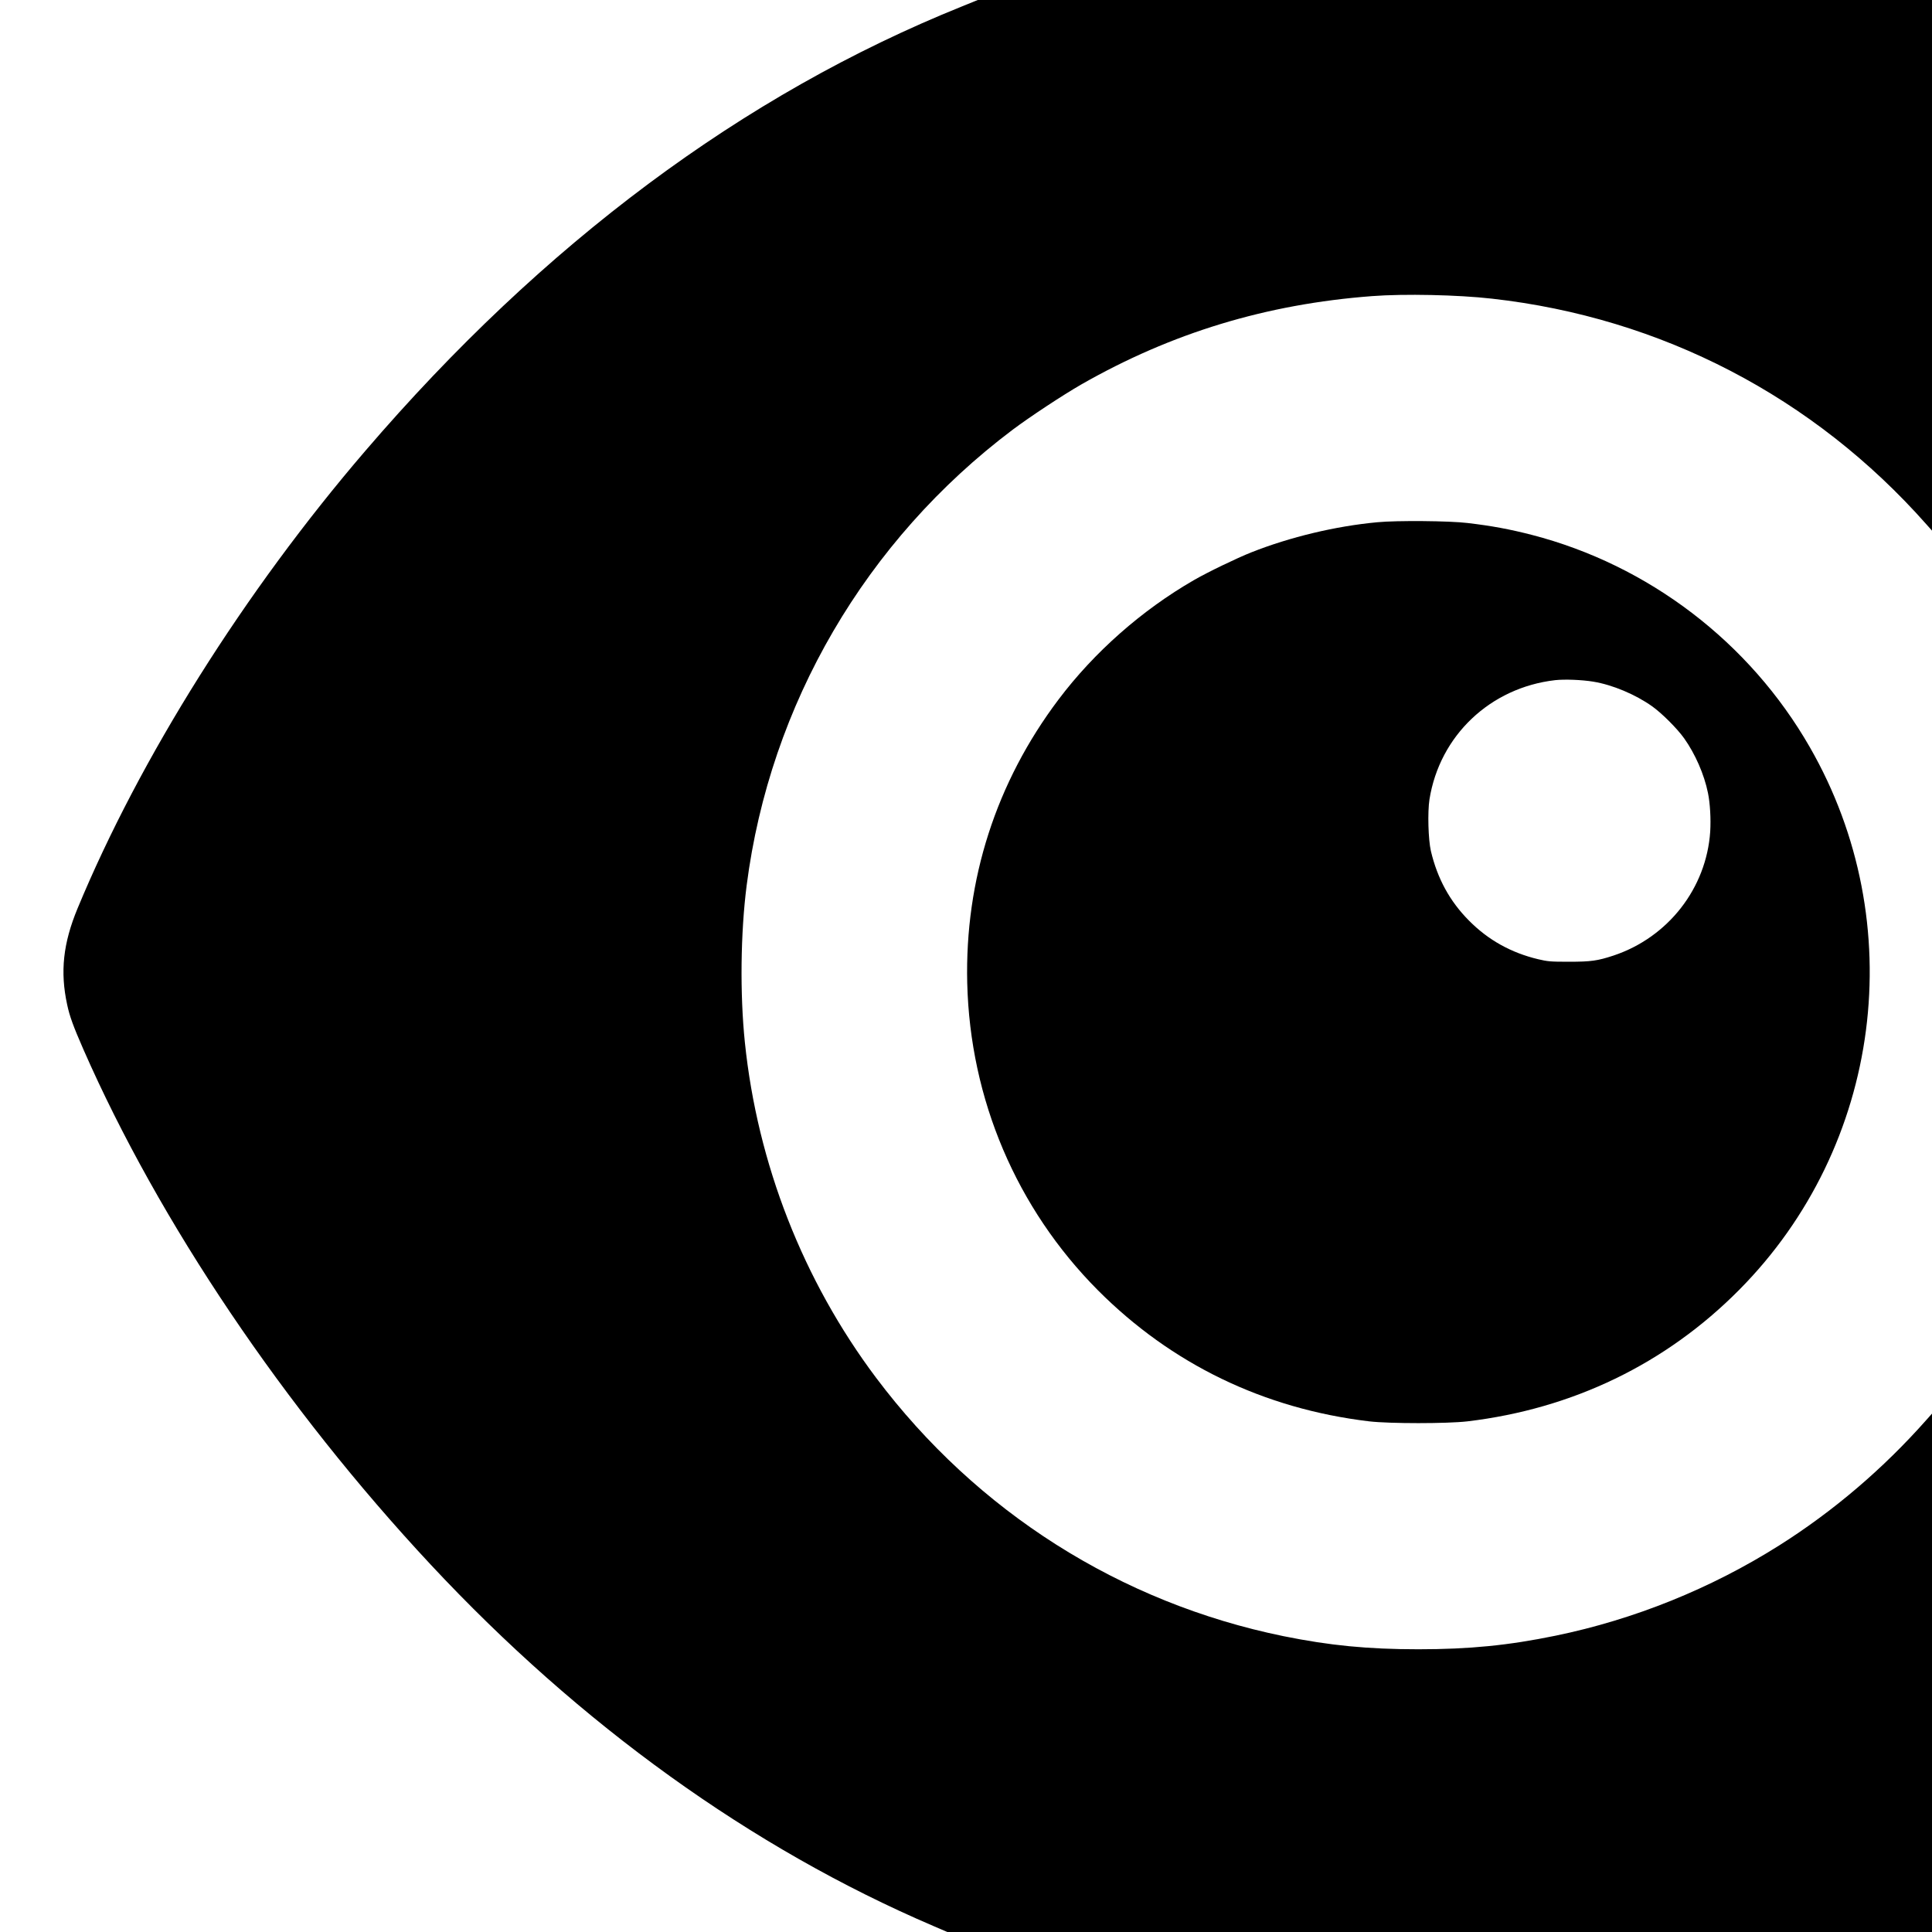 <?xml version="1.0" standalone="no"?>
<!DOCTYPE svg PUBLIC "-//W3C//DTD SVG 20010904//EN"
 "http://www.w3.org/TR/2001/REC-SVG-20010904/DTD/svg10.dtd">
<svg version="1.0" xmlns="http://www.w3.org/2000/svg"
 width="2048pt" height="2048pt" viewBox="0 0 2048 2048"
 preserveAspectRatio="xMidYMid meet">
<g transform="translate(0,2048) scale(0.1,-0.1)"
fill="#000000" stroke="none">
<path d="M10195 20411 c-2315 -932 -4438 -2513 -6323 -4711 -1279 -1490 -2389
-3255 -3050 -4850 -153 -369 -186 -671 -110 -1020 26 -123 65 -229 172 -474
803 -1830 2129 -3798 3681 -5461 1584 -1698 3404 -3007 5328 -3831 l149 -64
5219 0 5219 0 0 2748 0 2747 -58 -65 c-459 -519 -988 -970 -1563 -1333 -724
-457 -1535 -784 -2369 -956 -500 -103 -913 -144 -1455 -144 -535 0 -942 40
-1430 139 -1730 354 -3251 1319 -4318 2739 -774 1032 -1258 2268 -1391 3555
-53 512 -46 1159 19 1665 247 1919 1262 3657 2820 4830 184 138 530 366 728
480 956 546 1959 851 3082 936 338 26 910 14 1270 -27 1796 -201 3411 -1041
4607 -2394 l58 -65 0 2813 0 2812 -5057 0 -5058 0 -170 -69z"/>
<path d="M14600 14944 c-441 -41 -923 -156 -1335 -319 -152 -60 -467 -212
-610 -295 -550 -317 -1056 -763 -1434 -1265 -662 -878 -994 -1910 -968 -3005
30 -1232 522 -2389 1384 -3256 781 -784 1760 -1258 2878 -1391 215 -25 825
-25 1040 0 1117 133 2103 610 2879 1392 1515 1525 1823 3890 750 5756 -638
1112 -1709 1929 -2946 2249 -233 60 -426 96 -682 126 -187 23 -751 28 -956 8z
m2290 -1690 c203 -33 447 -136 623 -261 104 -74 266 -236 340 -340 117 -165
212 -381 252 -578 23 -110 32 -279 24 -410 -40 -600 -446 -1121 -1024 -1314
-170 -56 -239 -66 -475 -66 -197 0 -224 3 -326 27 -285 68 -528 203 -731 408
-205 206 -336 447 -405 739 -28 123 -36 411 -15 547 108 676 644 1185 1333
1264 101 11 282 4 404 -16z"/>
</g>
</svg>
